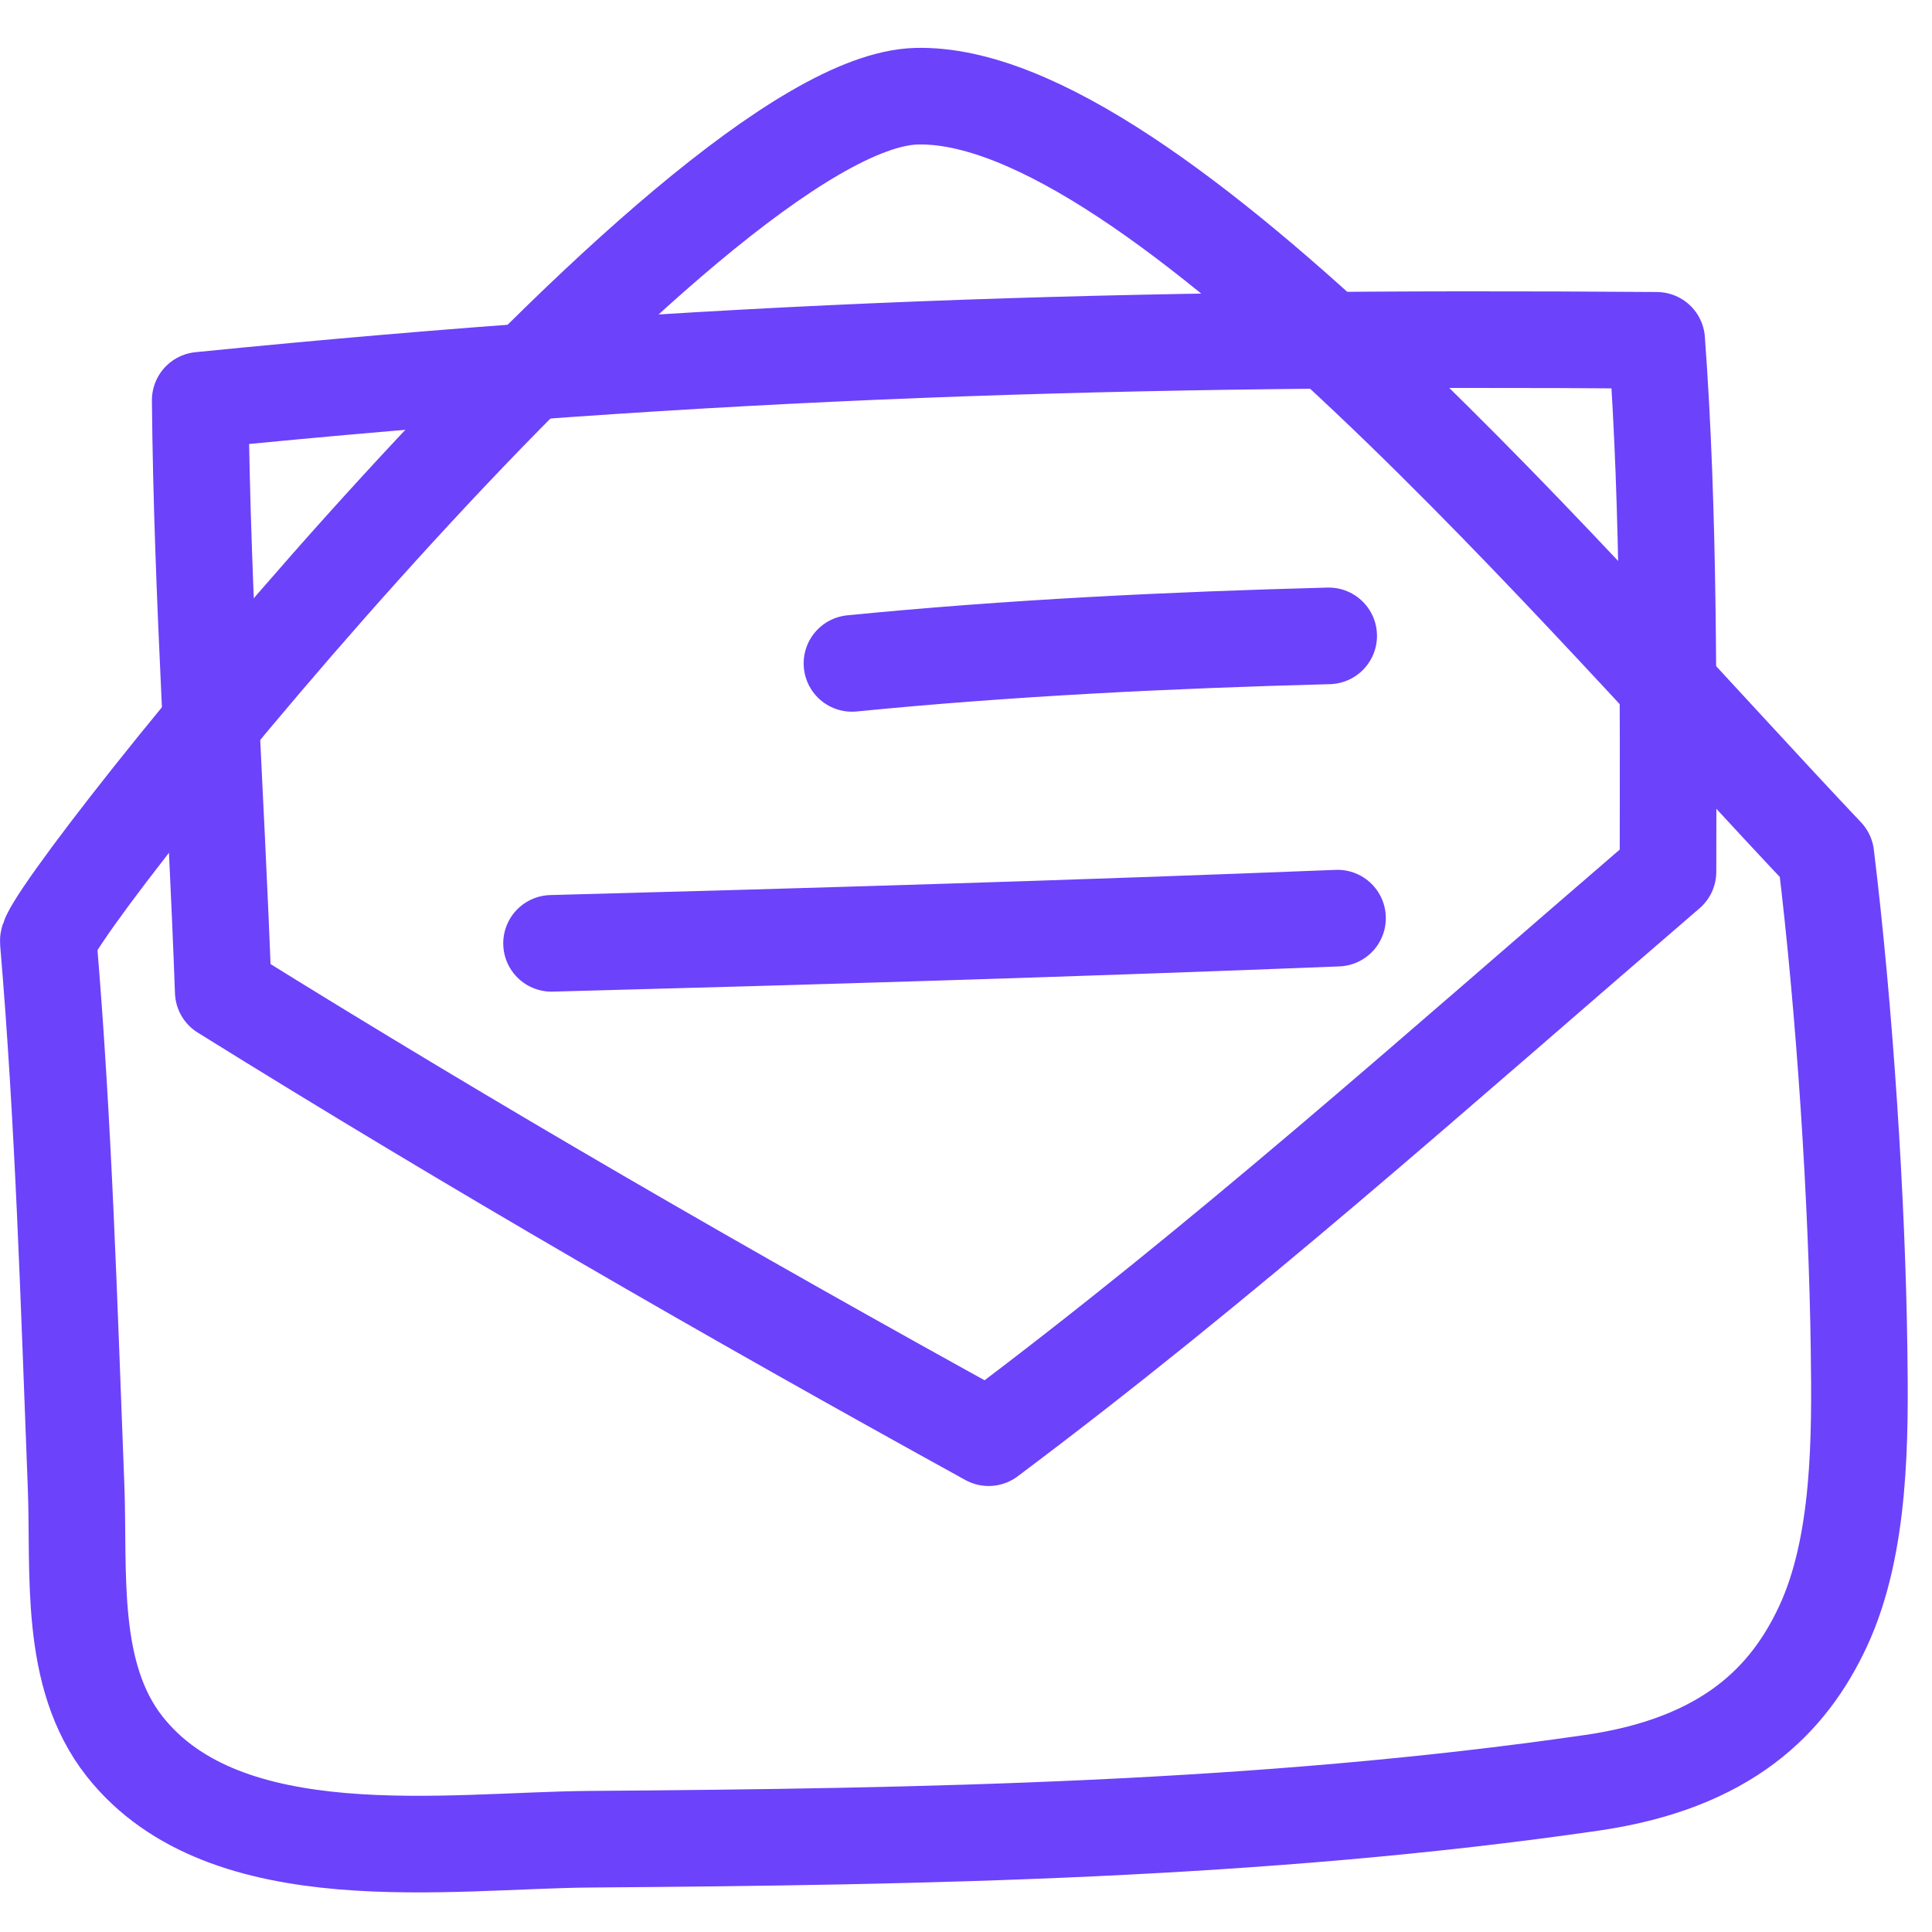 <?xml version="1.0" encoding="UTF-8"?> <svg xmlns="http://www.w3.org/2000/svg" width="40" height="40" viewBox="0 0 40 40" fill="none"> <path fill-rule="evenodd" clip-rule="evenodd" d="M37.803 17.711C32.857 12.489 23.87 1.863 18.974 1.992C14.334 2.114 0.946 18.852 1 19.49C1.318 23.242 1.429 27.011 1.575 30.772C1.644 32.546 1.413 34.679 2.581 36.159C4.671 38.806 9.28 38.101 12.226 38.079C19.123 38.028 26.114 37.903 32.952 36.912C35.758 36.506 37.03 35.197 37.74 33.68C38.527 31.997 38.515 29.744 38.49 27.945C38.45 24.89 38.196 20.934 37.803 17.711Z" stroke="#6C42FB" stroke-width="2" stroke-miterlimit="1.5" stroke-linecap="round" stroke-linejoin="round"></path> <path fill-rule="evenodd" clip-rule="evenodd" d="M34.534 18.048C34.538 14.447 34.565 10.633 34.3 7.046C23.253 6.961 14.643 7.236 4.145 8.287C4.184 12.379 4.474 16.444 4.622 20.53C9.819 23.763 15.101 26.808 20.469 29.766C25.362 26.1 29.625 22.272 34.534 18.048Z" stroke="#6C42FB" stroke-width="2" stroke-miterlimit="1.5" stroke-linecap="round" stroke-linejoin="round"></path> <path d="M17.639 13.735C20.888 13.413 24.243 13.251 27.509 13.165" stroke="#6C42FB" stroke-width="2" stroke-miterlimit="1.5" stroke-linecap="round" stroke-linejoin="round"></path> <path d="M11.419 19.531C16.844 19.387 22.269 19.225 27.692 19.009" stroke="#6C42FB" stroke-width="2" stroke-miterlimit="1.5" stroke-linecap="round" stroke-linejoin="round"></path> </svg> 